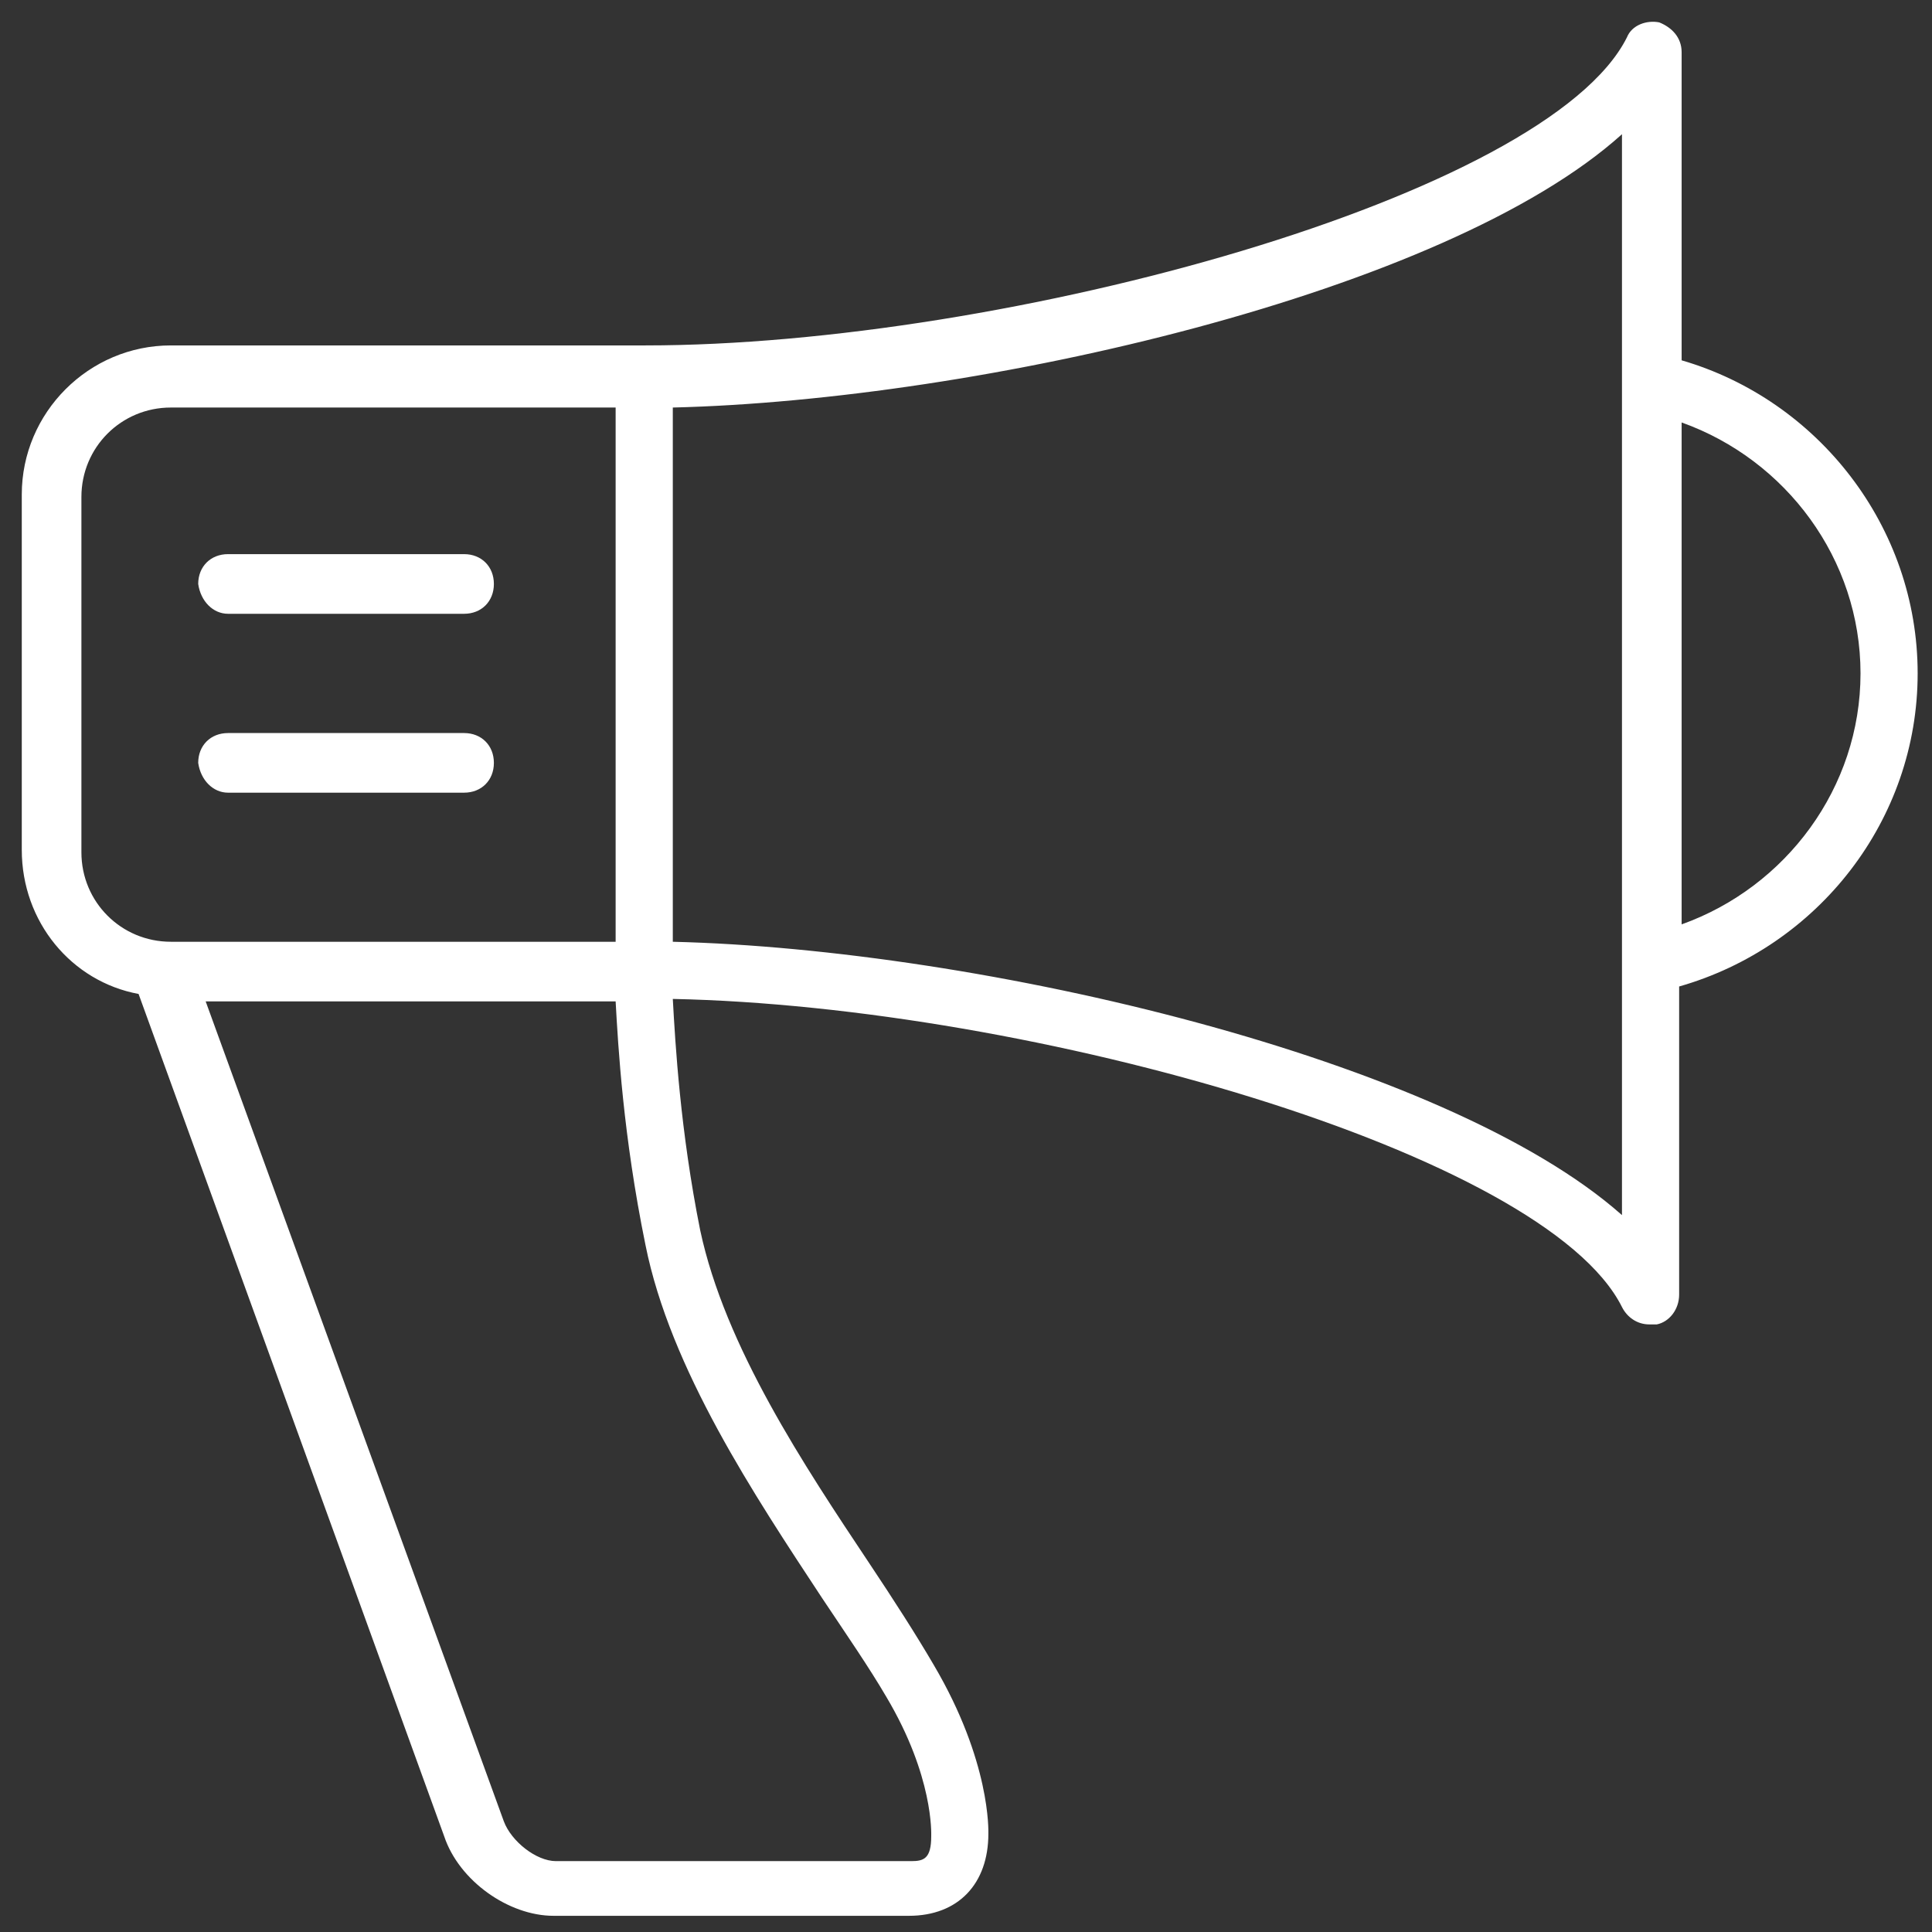 <svg xmlns="http://www.w3.org/2000/svg" width="66" height="66" viewBox="0 0 66 66" fill="none"><rect x="0" y="0" width="66" height="66" fill="#333333" stroke="none"/><path d="M65.51 23.005C65.51 17.997 62.115 13.668 57.447 12.309V1.784C57.447 1.275 57.107 0.935 56.683 0.765C56.258 0.68 55.749 0.85 55.579 1.275C52.863 6.707 34.358 11.8 22.05 11.8H5.837C3.036 11.8 0.744 14.092 0.744 16.893V29.032C0.744 31.493 2.442 33.531 4.734 33.955L15.174 62.73C15.684 64.258 17.381 65.447 18.909 65.447H31.048C32.745 65.447 33.764 64.343 33.764 62.646C33.764 62.561 33.849 60.184 31.896 56.873C31.302 55.855 30.538 54.666 29.689 53.393C27.483 50.083 24.766 46.008 23.918 42.019C23.238 38.623 23.069 35.653 22.984 34.125C35.292 34.379 52.778 39.388 55.409 44.65C55.579 44.99 55.919 45.244 56.343 45.244C56.428 45.244 56.513 45.244 56.598 45.244C57.022 45.16 57.362 44.735 57.362 44.226V33.7C62.115 32.342 65.51 28.013 65.51 23.005ZM2.781 29.116V16.978C2.781 15.28 4.14 13.922 5.837 13.922H21.031V32.172H5.837C4.14 32.172 2.781 30.814 2.781 29.116ZM28.077 54.582C28.926 55.855 29.689 56.958 30.284 57.977C31.896 60.693 31.812 62.646 31.812 62.73C31.812 63.494 31.557 63.579 31.133 63.579H18.994C18.315 63.579 17.466 62.9 17.212 62.221L7.026 34.209H21.031C21.116 35.737 21.286 38.793 22.05 42.528C22.899 46.772 25.785 51.101 28.077 54.582ZM55.409 41.51C49.383 36.162 33.509 32.427 22.984 32.172V13.922C33.424 13.668 49.383 10.018 55.409 4.585V41.51ZM57.447 31.578V14.432C61.012 15.705 63.558 19.1 63.558 23.005C63.558 26.91 61.012 30.305 57.447 31.578Z" fill="white"></path><path d="M7.79 20.968H15.854C16.448 20.968 16.872 20.543 16.872 19.949C16.872 19.355 16.448 18.93 15.854 18.93H7.79C7.195 18.93 6.771 19.355 6.771 19.949C6.856 20.543 7.28 20.968 7.79 20.968Z" fill="white"></path><path d="M7.79 27.079H15.854C16.448 27.079 16.872 26.655 16.872 26.061C16.872 25.466 16.448 25.042 15.854 25.042H7.79C7.195 25.042 6.771 25.466 6.771 26.061C6.856 26.655 7.28 27.079 7.79 27.079Z" fill="white"></path></svg>
